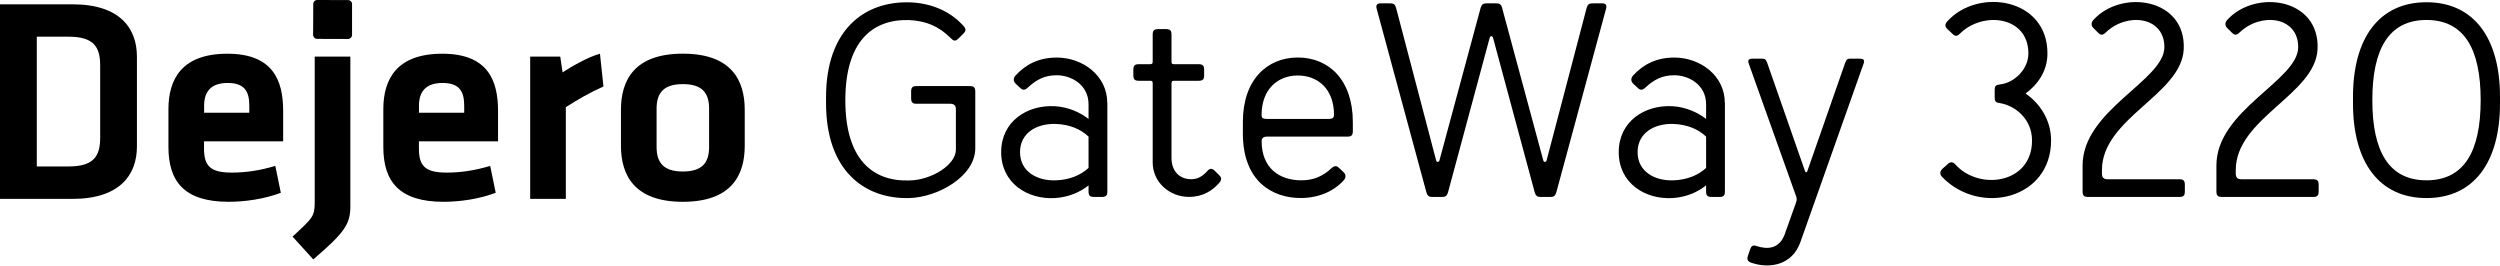 <?xml version="1.0" encoding="UTF-8"?>
<svg id="Layer_1" data-name="Layer 1" xmlns="http://www.w3.org/2000/svg" viewBox="0 0 515.62 54.76">
  <defs>
    <style>
      .cls-1 {
        stroke-width: 0px;
      }
    </style>
  </defs>
  <g>
    <path class="cls-1" d="m71.79.02c.46,0,.83.37.82.83v6.36c-.01.46-.39.83-.85.83l-6.35-.02c-.46,0-.83-.38-.83-.84l.03-6.36c0-.46.37-.83.83-.82l6.35.02h0Z"/>
    <path class="cls-1" d="m7.59,34.33h6.56c5.12,0,6.51-2.05,6.51-5.91v-14.94c0-3.85-1.38-5.91-6.51-5.91h-6.56v26.75h0ZM14.94.89c9.87,0,13.3,5,13.3,10.79v18.56c0,5.72-3.43,10.78-13.3,10.78H0V.89h14.94Z"/>
    <path class="cls-1" d="m42.09,23.25h9.33v-1.44c0-2.77-.84-4.7-4.45-4.7s-4.87,1.93-4.87,4.7v1.44h-.01Zm5.72,12.35c2.83,0,5.78-.42,8.97-1.39l1.14,5.55c-3.31,1.26-7.28,1.86-10.78,1.86-9.21,0-12.4-4.27-12.4-11.32v-7.78c0-6.21,2.77-11.44,12.16-11.44s11.5,5.49,11.5,11.8v6.27h-16.32v1.5c0,3.56,1.27,4.95,5.72,4.95h0Z"/>
    <path class="cls-1" d="m72.26,11.68v30.91c0,3.73-1.33,5.49-7.65,10.91l-4.27-4.7c4.21-3.91,4.57-4.15,4.57-7.18V11.68h7.35Z"/>
    <path class="cls-1" d="m86.41,23.25h9.33v-1.44c0-2.77-.84-4.7-4.45-4.7s-4.88,1.93-4.88,4.7v1.44h0Zm5.72,12.35c2.83,0,5.78-.42,8.97-1.39l1.14,5.55c-3.31,1.26-7.28,1.86-10.78,1.86-9.21,0-12.4-4.27-12.4-11.32v-7.78c0-6.21,2.77-11.44,12.16-11.44s11.5,5.49,11.5,11.8v6.27h-16.32v1.5c0,3.56,1.26,4.95,5.72,4.95h0Z"/>
    <path class="cls-1" d="m124.46,17.83c-2.82,1.27-5.11,2.59-7.76,4.27v18.92h-7.35V11.68h6.2l.48,3.25c1.62-1.08,5.12-3.13,7.71-3.85l.72,6.75h0Z"/>
    <path class="cls-1" d="m140.84,17.35c-3.91,0-5.42,1.75-5.42,5.06v7.9c0,3.31,1.5,5.06,5.42,5.06s5.41-1.74,5.41-5.06v-7.9c0-3.32-1.49-5.06-5.41-5.06h0Zm0,24.27c-10.06,0-12.77-5.55-12.77-11.56v-7.42c0-6.03,2.71-11.57,12.77-11.57s12.76,5.54,12.76,11.57v7.42c.01,6.02-2.7,11.56-12.76,11.56h0Z"/>
  </g>
  <g>
    <path class="cls-1" d="m197.15,30.87v-8.33q0-1.14-1.14-1.14h-6.95c-.86,0-1.14-.29-1.14-1.14v-1.37c0-.86.29-1.14,1.14-1.14h10.95c.85,0,1.14.29,1.14,1.14v11.69c0,5.76-7.64,10.1-13.62,10.27-9.29.23-17.16-5.7-17.16-19.56v-1.25c0-13.86,7.87-19.79,17.16-19.56,4.05.11,8.21,1.54,11.17,4.85.57.63.57,1.03,0,1.6l-.97.97c-.63.63-.97.63-1.6,0-2.51-2.51-5.13-3.59-8.61-3.76-7.58-.23-13.17,4.39-13.17,16.54s5.59,16.77,13.17,16.54c4.62-.06,9.63-3.25,9.63-6.33Z"/>
    <path class="cls-1" d="m228.39,21.23v18.25c0,.86-.29,1.14-1.14,1.14h-1.6c-.86,0-1.14-.29-1.14-1.14v-1.25c-1.77,1.43-4.16,2.45-6.9,2.62-5.7.34-11.12-3.08-11.12-9.47s5.42-9.81,11.12-9.47c2.74.17,5.13,1.25,6.9,2.62v-3.02c0-4.05-3.59-5.99-6.56-5.99-2.45,0-4.16.86-5.99,2.57-.68.63-1.14.46-1.6,0l-.91-.86c-.51-.51-.46-1.14,0-1.65,2.11-2.34,4.9-3.71,8.49-3.71,5.36,0,10.43,3.71,10.43,9.35Zm-3.88,13.4v-6.45c-1.6-1.54-3.88-2.51-6.78-2.62-3.88-.11-7.35,1.83-7.35,5.82s3.48,5.93,7.35,5.82c2.91-.11,5.19-1.08,6.78-2.57Z"/>
    <path class="cls-1" d="m237.17,16.66h-2.28c-.85,0-1.14-.29-1.14-1.14v-1.14c0-.86.29-1.14,1.14-1.14h2.28c.46,0,.57-.11.57-.57v-5.53c0-.86.29-1.14,1.14-1.14h1.6c.86,0,1.14.29,1.14,1.14v5.53c0,.46.11.57.57.57h5.02c.85,0,1.14.29,1.14,1.14v1.14c0,.86-.29,1.14-1.14,1.14h-5.02c-.46,0-.57.11-.57.57v15.34c0,2.74,1.65,4.39,4.05,4.39.91,0,2.05-.23,3.36-1.71.51-.57.97-.57,1.54,0l.91.91c.51.51.51.97-.06,1.6-1.31,1.48-3.25,2.85-6.21,2.85-3.88,0-7.47-2.91-7.47-7.13v-16.26c0-.46-.11-.57-.57-.57Z"/>
    <path class="cls-1" d="m279.02,25.16v1.88c0,.86-.29,1.14-1.14,1.14h-16.59c-.86,0-1.08.46-1.08.91,0,5.59,3.65,8.1,8.21,8.1,2.45,0,4.39-.8,6.21-2.51.68-.63,1.14-.46,1.6,0l.91.86c.51.51.46,1.14,0,1.65-2.11,2.34-5.3,3.65-8.89,3.65-5.87,0-11.91-3.48-11.91-13.29v-2.4c0-8.73,5.02-13.29,11.34-13.29s11.34,4.56,11.34,13.29Zm-3.88-1.43c0-5.36-3.31-8.16-7.47-8.16s-7.47,2.85-7.47,8.16c0,.57.23.8,1.08.8h12.77c.8,0,1.08-.29,1.08-.8Z"/>
    <path class="cls-1" d="m309.86,1.83l8.44,31.26c.11.4.57.4.68,0l8.21-31.26c.29-1.14.63-1.14,1.6-1.14h1.71c.63,0,.97.34.74,1.14l-10.2,37.65c-.29,1.14-.74,1.14-1.48,1.14h-1.6c-.74,0-1.2,0-1.48-1.14l-8.55-31.71c-.11-.4-.57-.4-.68,0l-8.55,31.71c-.29,1.14-.74,1.14-1.48,1.14h-1.6c-.74,0-1.2,0-1.48-1.14l-10.2-37.65c-.23-.8.11-1.14.74-1.14h1.71c.97,0,1.31,0,1.6,1.14l8.21,31.26c.11.4.57.4.68,0l8.44-31.26c.29-1.14.74-1.14,1.48-1.14h1.6c.74,0,1.2,0,1.48,1.14Z"/>
    <path class="cls-1" d="m355.76,21.23v18.25c0,.86-.29,1.14-1.14,1.14h-1.6c-.86,0-1.14-.29-1.14-1.14v-1.25c-1.77,1.43-4.16,2.45-6.9,2.62-5.7.34-11.12-3.08-11.12-9.47s5.42-9.81,11.12-9.47c2.74.17,5.13,1.25,6.9,2.62v-3.02c0-4.05-3.59-5.99-6.56-5.99-2.45,0-4.16.86-5.99,2.57-.68.63-1.14.46-1.6,0l-.91-.86c-.51-.51-.46-1.14,0-1.65,2.11-2.34,4.9-3.71,8.49-3.71,5.36,0,10.43,3.71,10.43,9.35Zm-3.88,13.4v-6.45c-1.6-1.54-3.88-2.51-6.78-2.62-3.88-.11-7.35,1.83-7.35,5.82s3.48,5.93,7.35,5.82c2.91-.11,5.19-1.08,6.78-2.57Z"/>
    <path class="cls-1" d="m368.13,48.21l2.22-6.22c.29-.8.29-1.03,0-1.77l-9.69-27.15c-.34-.97.4-.97.97-.97h1.6c.74,0,.91,0,1.25.86l7.81,22.36c.11.29.34.29.46,0l7.81-22.36c.34-.86.51-.86,1.25-.86h1.6c.57,0,1.31,0,.97.97l-13.05,36.85c-1.71,4.85-6.44,5.53-10.09,4.28-.86-.29-.97-.74-.74-1.43l.51-1.48c.17-.51.57-.8,1.2-.57,2.39.8,4.79.63,5.93-2.51Z"/>
    <path class="cls-1" d="m412.54,21.28c-.86-.11-1.14-.29-1.14-1.14v-1.6c0-.86.29-1.03,1.14-1.14,2.79-.29,5.81-3.02,5.81-6.39,0-7.7-9.41-8.78-14.14-4.05-.57.57-.97.57-1.54,0l-1.03-.97c-.51-.51-.57-.97,0-1.6,6.27-6.96,20.64-4.85,20.64,6.62,0,3.76-2.11,6.5-4.5,8.27,2.68,1.88,5.25,5.19,5.25,9.7,0,12.04-14.59,15.57-22.4,7.59-.63-.63-.57-1.2,0-1.77l.97-.86c.63-.63,1.14-.63,1.71,0,4.85,5.42,15.79,3.99,15.79-4.96,0-4.73-3.88-7.3-6.56-7.7Z"/>
    <path class="cls-1" d="m450.39,10.16c-.46,9.35-16.87,14.2-16.87,24.93v.74q0,1.14,1.14,1.14h14.82c.85,0,1.14.29,1.14,1.14v1.37c0,.86-.29,1.14-1.14,1.14h-18.81c-.86,0-1.14-.29-1.14-1.14v-5.36c0-11.46,16.87-17.51,16.87-24.41,0-6.33-7.75-7.24-12.14-2.97-.63.63-1.08.46-1.54,0l-.97-.97c-.51-.51-.46-1.14,0-1.65,5.76-6.39,19.15-4.56,18.64,6.05Z"/>
    <path class="cls-1" d="m477.99,10.16c-.46,9.35-16.87,14.2-16.87,24.93v.74q0,1.14,1.14,1.14h14.82c.85,0,1.14.29,1.14,1.14v1.37c0,.86-.29,1.14-1.14,1.14h-18.81c-.86,0-1.14-.29-1.14-1.14v-5.36c0-11.46,16.87-17.51,16.87-24.41,0-6.33-7.75-7.24-12.14-2.97-.63.63-1.08.46-1.54,0l-.97-.97c-.51-.51-.46-1.14,0-1.65,5.76-6.39,19.15-4.56,18.64,6.05Z"/>
    <path class="cls-1" d="m515.62,21.34c0,12.15-5.42,19.51-15.16,19.51s-15.16-7.36-15.16-19.51v-1.37c0-12.15,5.42-19.51,15.16-19.51s15.16,7.36,15.16,19.51v1.37Zm-3.99-.63v-.11c0-10.44-3.36-16.48-11.17-16.48s-11.17,6.05-11.17,16.48v.11c0,10.44,3.36,16.48,11.17,16.48s11.17-6.05,11.17-16.48Z"/>
  </g>
</svg>